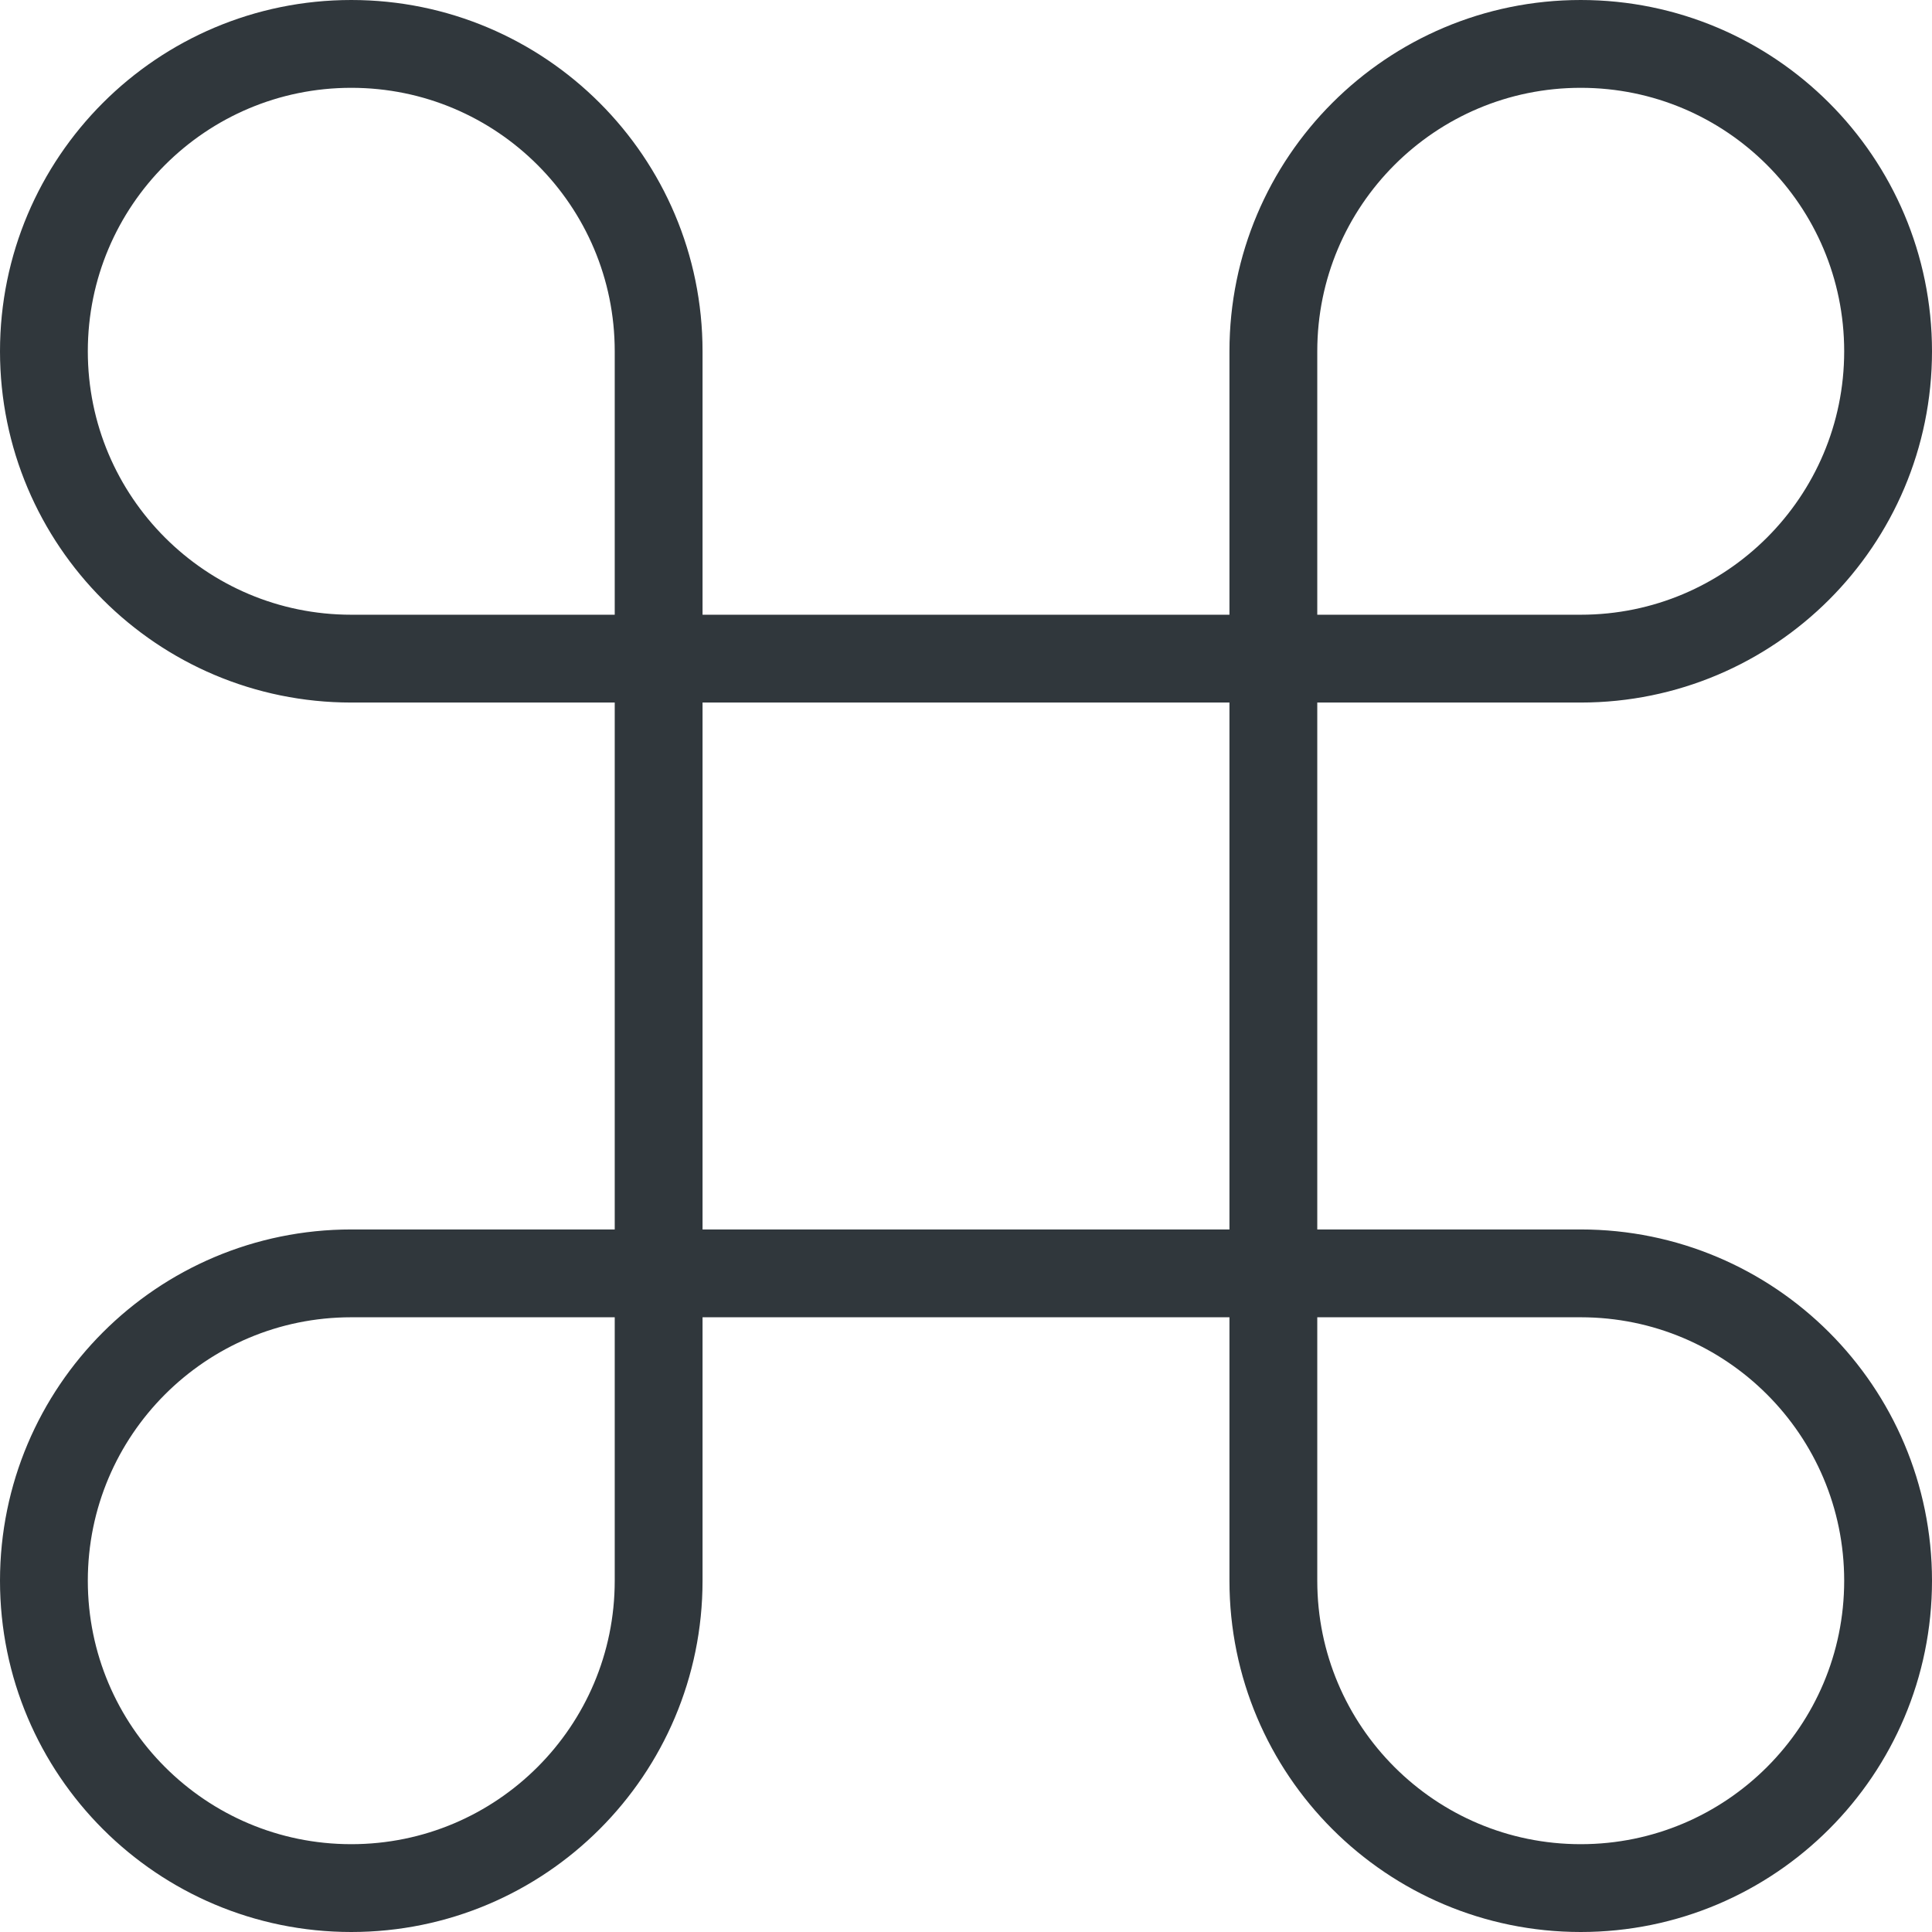 <svg width="44" height="44" viewBox="0 0 44 44" fill="none" xmlns="http://www.w3.org/2000/svg">
<path d="M15 29V36C15 39.866 11.866 43 8 43C4.134 43 1 39.866 1 36C1 32.134 4.134 29 8 29H15ZM15 29H29M15 29V15M29 29V36C29 39.866 32.134 43 36 43C39.866 43 43 39.866 43 36C43 32.134 39.866 29 36 29H29ZM29 29V15M29 15H15M29 15V8C29 4.134 32.134 1 36 1C39.866 1 43 4.134 43 8C43 11.866 39.866 15 36 15H29ZM15 15V8C15 4.134 11.866 1 8 1C4.134 1 1 4.134 1 8C1 11.866 4.134 15 8 15H15Z" stroke="#30373C" stroke-width="2" stroke-linecap="round" stroke-linejoin="round"/>
</svg>
